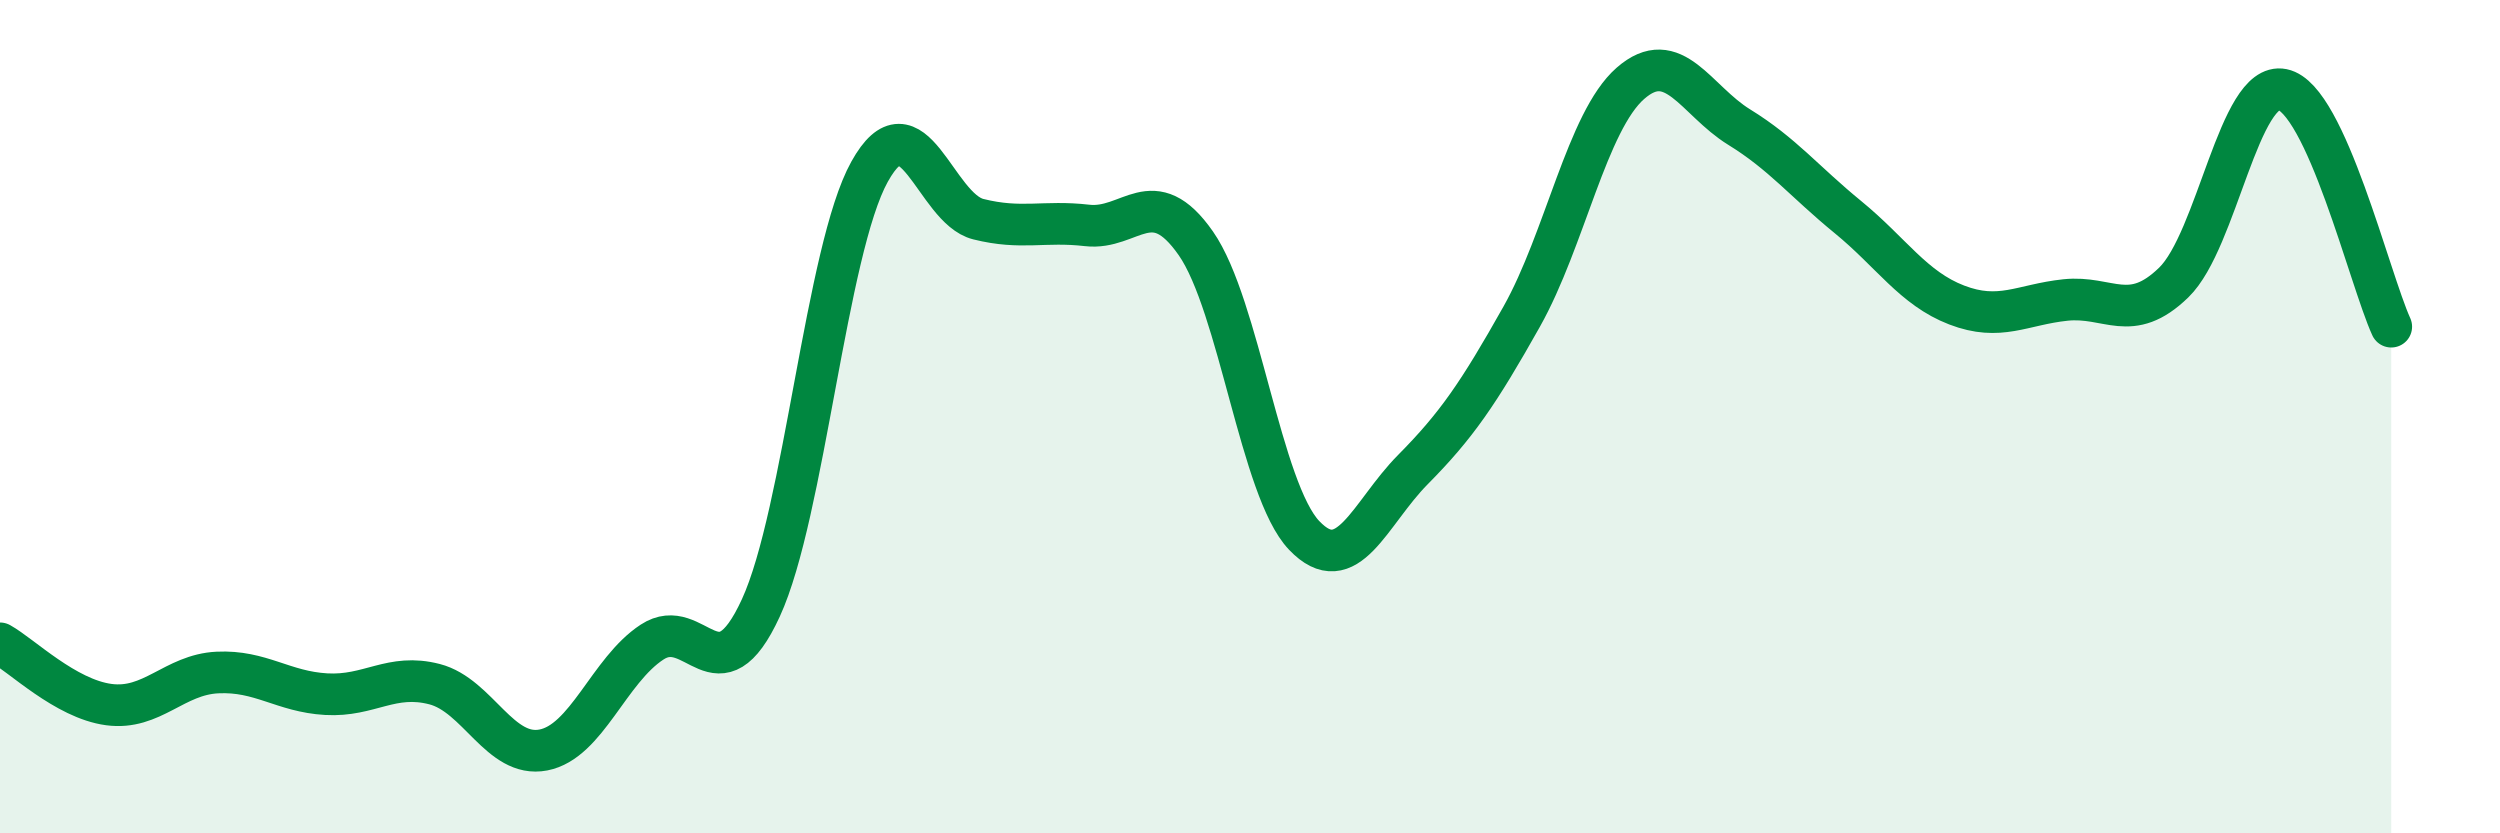 
    <svg width="60" height="20" viewBox="0 0 60 20" xmlns="http://www.w3.org/2000/svg">
      <path
        d="M 0,15.44 C 0.52,15.73 1.57,16.77 2.61,16.91 C 3.65,17.05 4.18,16.19 5.22,16.14 C 6.26,16.09 6.79,16.6 7.83,16.66 C 8.87,16.72 9.39,16.15 10.43,16.42 C 11.47,16.69 12,18.2 13.04,18 C 14.08,17.8 14.61,16.09 15.65,15.41 C 16.69,14.73 17.22,16.85 18.26,14.59 C 19.3,12.33 19.83,5.99 20.87,4.12 C 21.91,2.25 22.44,5 23.48,5.26 C 24.52,5.52 25.05,5.29 26.09,5.41 C 27.13,5.53 27.66,4.35 28.7,5.84 C 29.74,7.33 30.26,11.76 31.3,12.85 C 32.34,13.94 32.87,12.32 33.91,11.27 C 34.95,10.22 35.48,9.45 36.52,7.6 C 37.56,5.75 38.09,2.91 39.13,2 C 40.17,1.09 40.7,2.41 41.74,3.05 C 42.78,3.69 43.31,4.36 44.35,5.21 C 45.39,6.06 45.92,6.92 46.96,7.32 C 48,7.72 48.53,7.31 49.57,7.2 C 50.61,7.09 51.13,7.79 52.17,6.78 C 53.21,5.77 53.74,1.94 54.78,2.15 C 55.82,2.36 56.87,6.7 57.39,7.84L57.39 20L0 20Z"
        fill="#008740"
        opacity="0.1"
        stroke-linecap="round"
        stroke-linejoin="round"
      />
      <path
        d="M 0,15.44 C 0.52,15.73 1.57,16.77 2.61,16.91 C 3.65,17.05 4.18,16.19 5.22,16.14 C 6.26,16.09 6.79,16.6 7.83,16.66 C 8.87,16.72 9.39,16.15 10.43,16.42 C 11.47,16.69 12,18.2 13.04,18 C 14.08,17.8 14.61,16.09 15.65,15.41 C 16.69,14.73 17.22,16.85 18.26,14.59 C 19.3,12.33 19.83,5.99 20.87,4.12 C 21.91,2.25 22.44,5 23.48,5.26 C 24.52,5.52 25.05,5.29 26.09,5.41 C 27.13,5.53 27.66,4.35 28.7,5.84 C 29.74,7.33 30.26,11.76 31.3,12.85 C 32.34,13.94 32.87,12.32 33.91,11.27 C 34.95,10.22 35.48,9.45 36.52,7.6 C 37.56,5.75 38.09,2.91 39.13,2 C 40.17,1.09 40.7,2.41 41.74,3.05 C 42.78,3.69 43.31,4.36 44.35,5.21 C 45.39,6.06 45.92,6.92 46.96,7.32 C 48,7.72 48.53,7.31 49.57,7.2 C 50.61,7.09 51.13,7.79 52.17,6.78 C 53.21,5.77 53.74,1.94 54.78,2.15 C 55.82,2.36 56.87,6.7 57.39,7.84"
        stroke="#008740"
        stroke-width="1"
        fill="none"
        stroke-linecap="round"
        stroke-linejoin="round"
      />
    </svg>
  